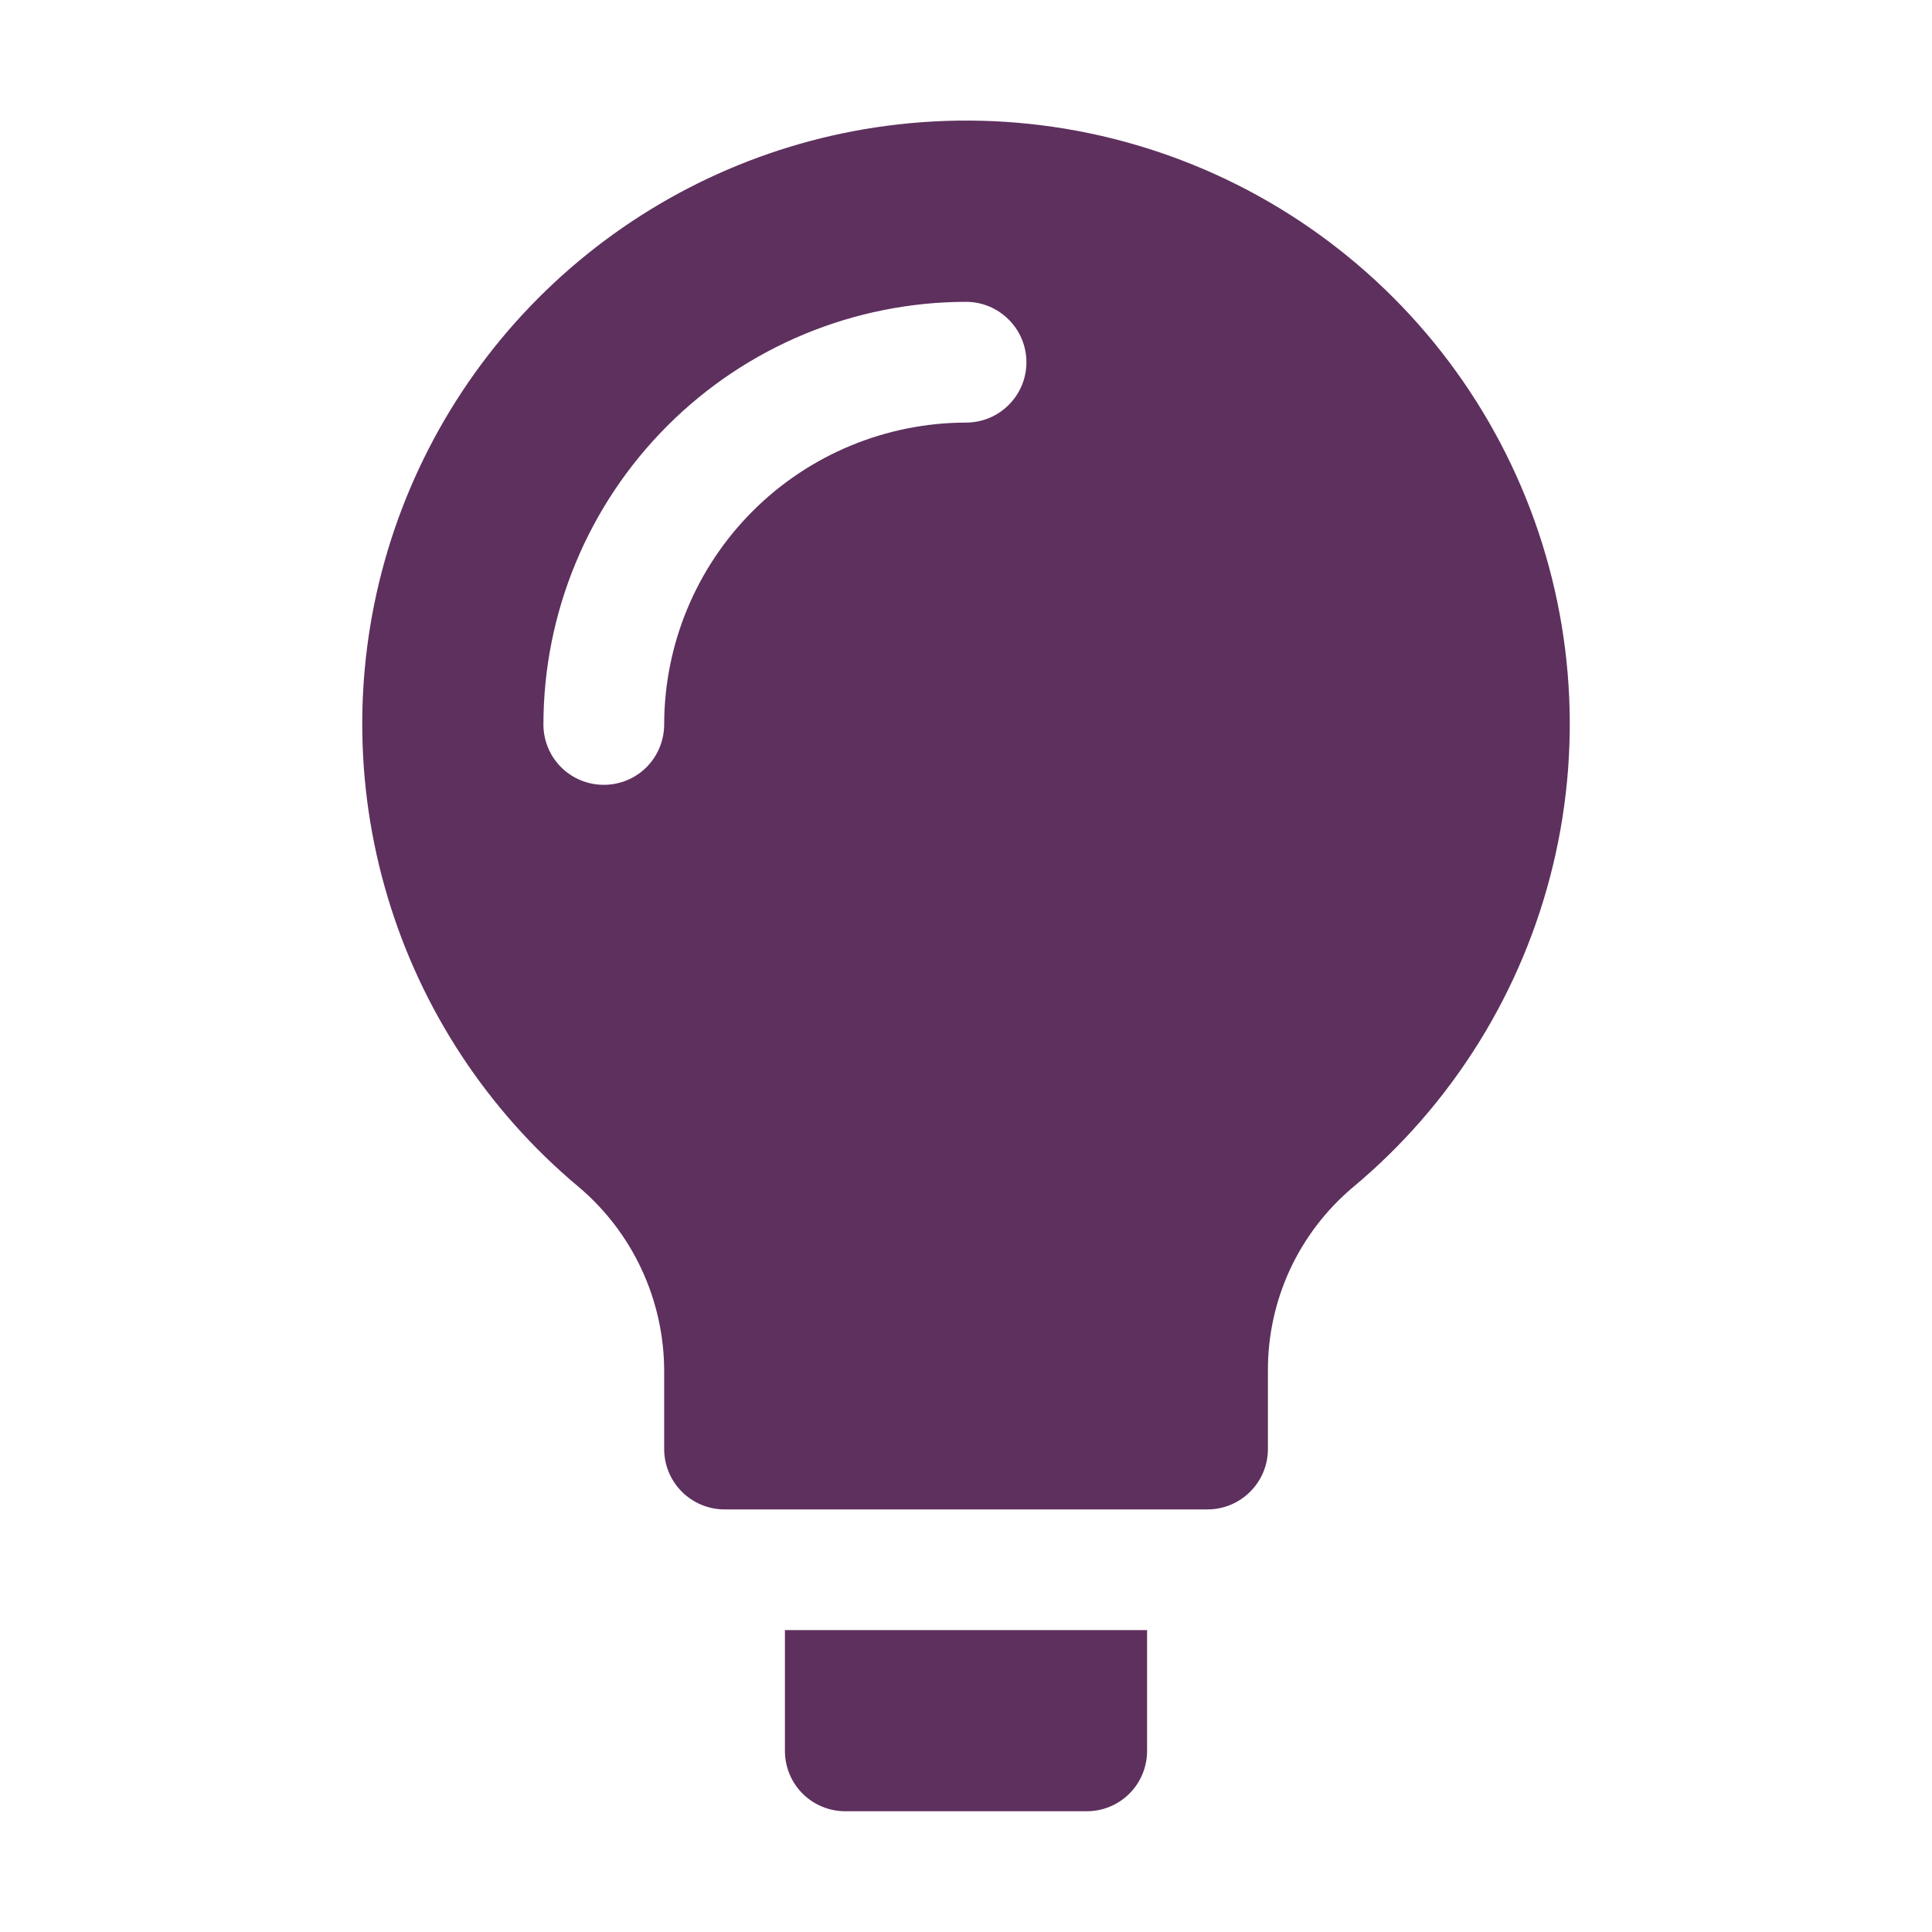 <?xml version="1.0" encoding="UTF-8"?>
<svg xmlns="http://www.w3.org/2000/svg" width="22" height="22" viewBox="0 0 22 22" fill="none">
  <path d="M8.938 19.938C8.938 20.12 9.01 20.295 9.139 20.424C9.268 20.553 9.443 20.625 9.625 20.625H12.375C12.557 20.625 12.732 20.553 12.861 20.424C12.99 20.295 13.062 20.12 13.062 19.938V18.562H8.938V19.938Z" fill="#5E305E"></path>
  <path d="M10.216 1.418C8.881 1.571 7.621 2.111 6.59 2.973C5.559 3.834 4.803 4.979 4.416 6.265C4.029 7.552 4.028 8.924 4.413 10.211C4.797 11.498 5.551 12.645 6.58 13.508C6.887 13.765 7.135 14.087 7.304 14.45C7.474 14.813 7.562 15.209 7.563 15.61V16.5C7.563 16.682 7.635 16.857 7.764 16.986C7.893 17.115 8.068 17.188 8.25 17.188H13.75C13.933 17.188 14.108 17.115 14.236 16.986C14.366 16.857 14.438 16.682 14.438 16.5V15.61C14.436 15.212 14.522 14.82 14.688 14.459C14.855 14.099 15.099 13.779 15.402 13.523C16.539 12.576 17.34 11.288 17.685 9.849C18.031 8.41 17.903 6.898 17.32 5.538C16.738 4.178 15.731 3.043 14.451 2.3C13.171 1.558 11.686 1.249 10.216 1.418ZM11 4.812C10.089 4.814 9.215 5.176 8.571 5.82C7.926 6.465 7.564 7.339 7.563 8.25C7.563 8.432 7.49 8.607 7.362 8.736C7.233 8.865 7.058 8.937 6.875 8.937C6.693 8.937 6.518 8.865 6.389 8.736C6.26 8.607 6.188 8.432 6.188 8.25C6.189 6.974 6.697 5.751 7.599 4.849C8.501 3.946 9.724 3.439 11 3.437C11.183 3.437 11.358 3.51 11.486 3.639C11.616 3.768 11.688 3.943 11.688 4.125C11.688 4.307 11.616 4.482 11.486 4.611C11.358 4.74 11.183 4.812 11 4.812Z" fill="#5E305E"></path>
</svg>
